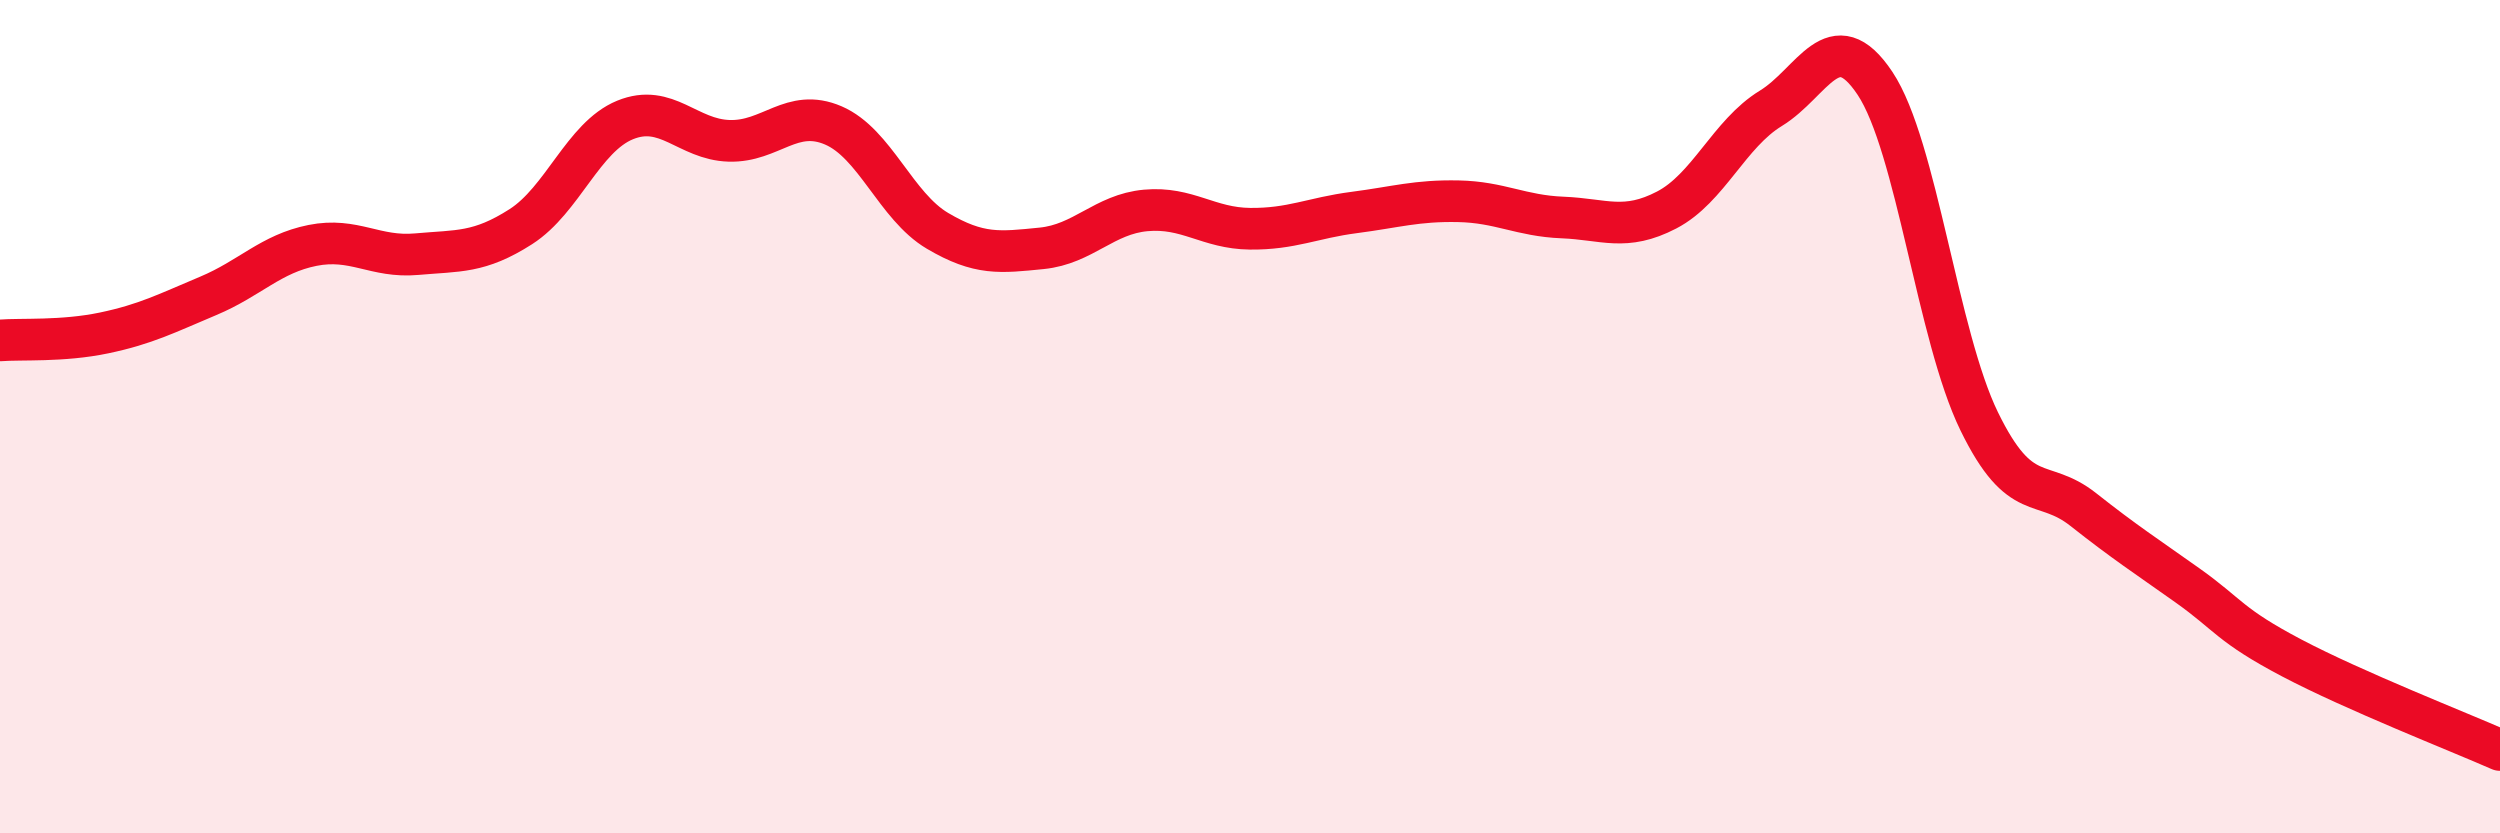 
    <svg width="60" height="20" viewBox="0 0 60 20" xmlns="http://www.w3.org/2000/svg">
      <path
        d="M 0,8.17 C 0.5,8.13 1.5,8.2 2.5,7.99 C 3.5,7.78 4,7.52 5,7.1 C 6,6.68 6.5,6.09 7.5,5.89 C 8.5,5.69 9,6.19 10,6.1 C 11,6.01 11.5,6.08 12.5,5.44 C 13.5,4.8 14,3.29 15,2.88 C 16,2.47 16.5,3.35 17.5,3.38 C 18.5,3.41 19,2.58 20,3.01 C 21,3.44 21.5,4.95 22.5,5.54 C 23.5,6.13 24,6.06 25,5.96 C 26,5.86 26.5,5.14 27.5,5.05 C 28.5,4.96 29,5.48 30,5.49 C 31,5.5 31.5,5.23 32.5,5.1 C 33.5,4.97 34,4.81 35,4.83 C 36,4.85 36.5,5.18 37.5,5.22 C 38.5,5.26 39,5.56 40,5.04 C 41,4.52 41.5,3.21 42.5,2.6 C 43.5,1.99 44,0.5 45,2 C 46,3.5 46.5,8.06 47.5,10.11 C 48.5,12.16 49,11.44 50,12.23 C 51,13.02 51.5,13.34 52.5,14.05 C 53.5,14.76 53.5,15 55,15.79 C 56.5,16.58 59,17.56 60,18L60 20L0 20Z"
        fill="#EB0A25"
        opacity="0.1"
        stroke-linecap="round"
        stroke-linejoin="round"
      />
      <path
        d="M 0,8.17 C 0.5,8.13 1.5,8.2 2.5,7.99 C 3.5,7.78 4,7.52 5,7.1 C 6,6.68 6.5,6.09 7.5,5.89 C 8.5,5.69 9,6.19 10,6.1 C 11,6.01 11.5,6.08 12.5,5.44 C 13.5,4.8 14,3.29 15,2.88 C 16,2.47 16.5,3.35 17.5,3.38 C 18.5,3.41 19,2.58 20,3.01 C 21,3.44 21.5,4.95 22.5,5.54 C 23.5,6.13 24,6.06 25,5.96 C 26,5.86 26.5,5.14 27.5,5.05 C 28.5,4.96 29,5.48 30,5.49 C 31,5.5 31.5,5.23 32.5,5.1 C 33.5,4.97 34,4.81 35,4.83 C 36,4.85 36.5,5.18 37.5,5.22 C 38.5,5.26 39,5.56 40,5.04 C 41,4.52 41.5,3.21 42.5,2.6 C 43.5,1.99 44,0.5 45,2 C 46,3.5 46.5,8.06 47.5,10.11 C 48.5,12.16 49,11.44 50,12.23 C 51,13.02 51.5,13.34 52.5,14.05 C 53.5,14.76 53.5,15 55,15.79 C 56.5,16.58 59,17.56 60,18"
        stroke="#EB0A25"
        stroke-width="1"
        fill="none"
        stroke-linecap="round"
        stroke-linejoin="round"
      />
    </svg>
  